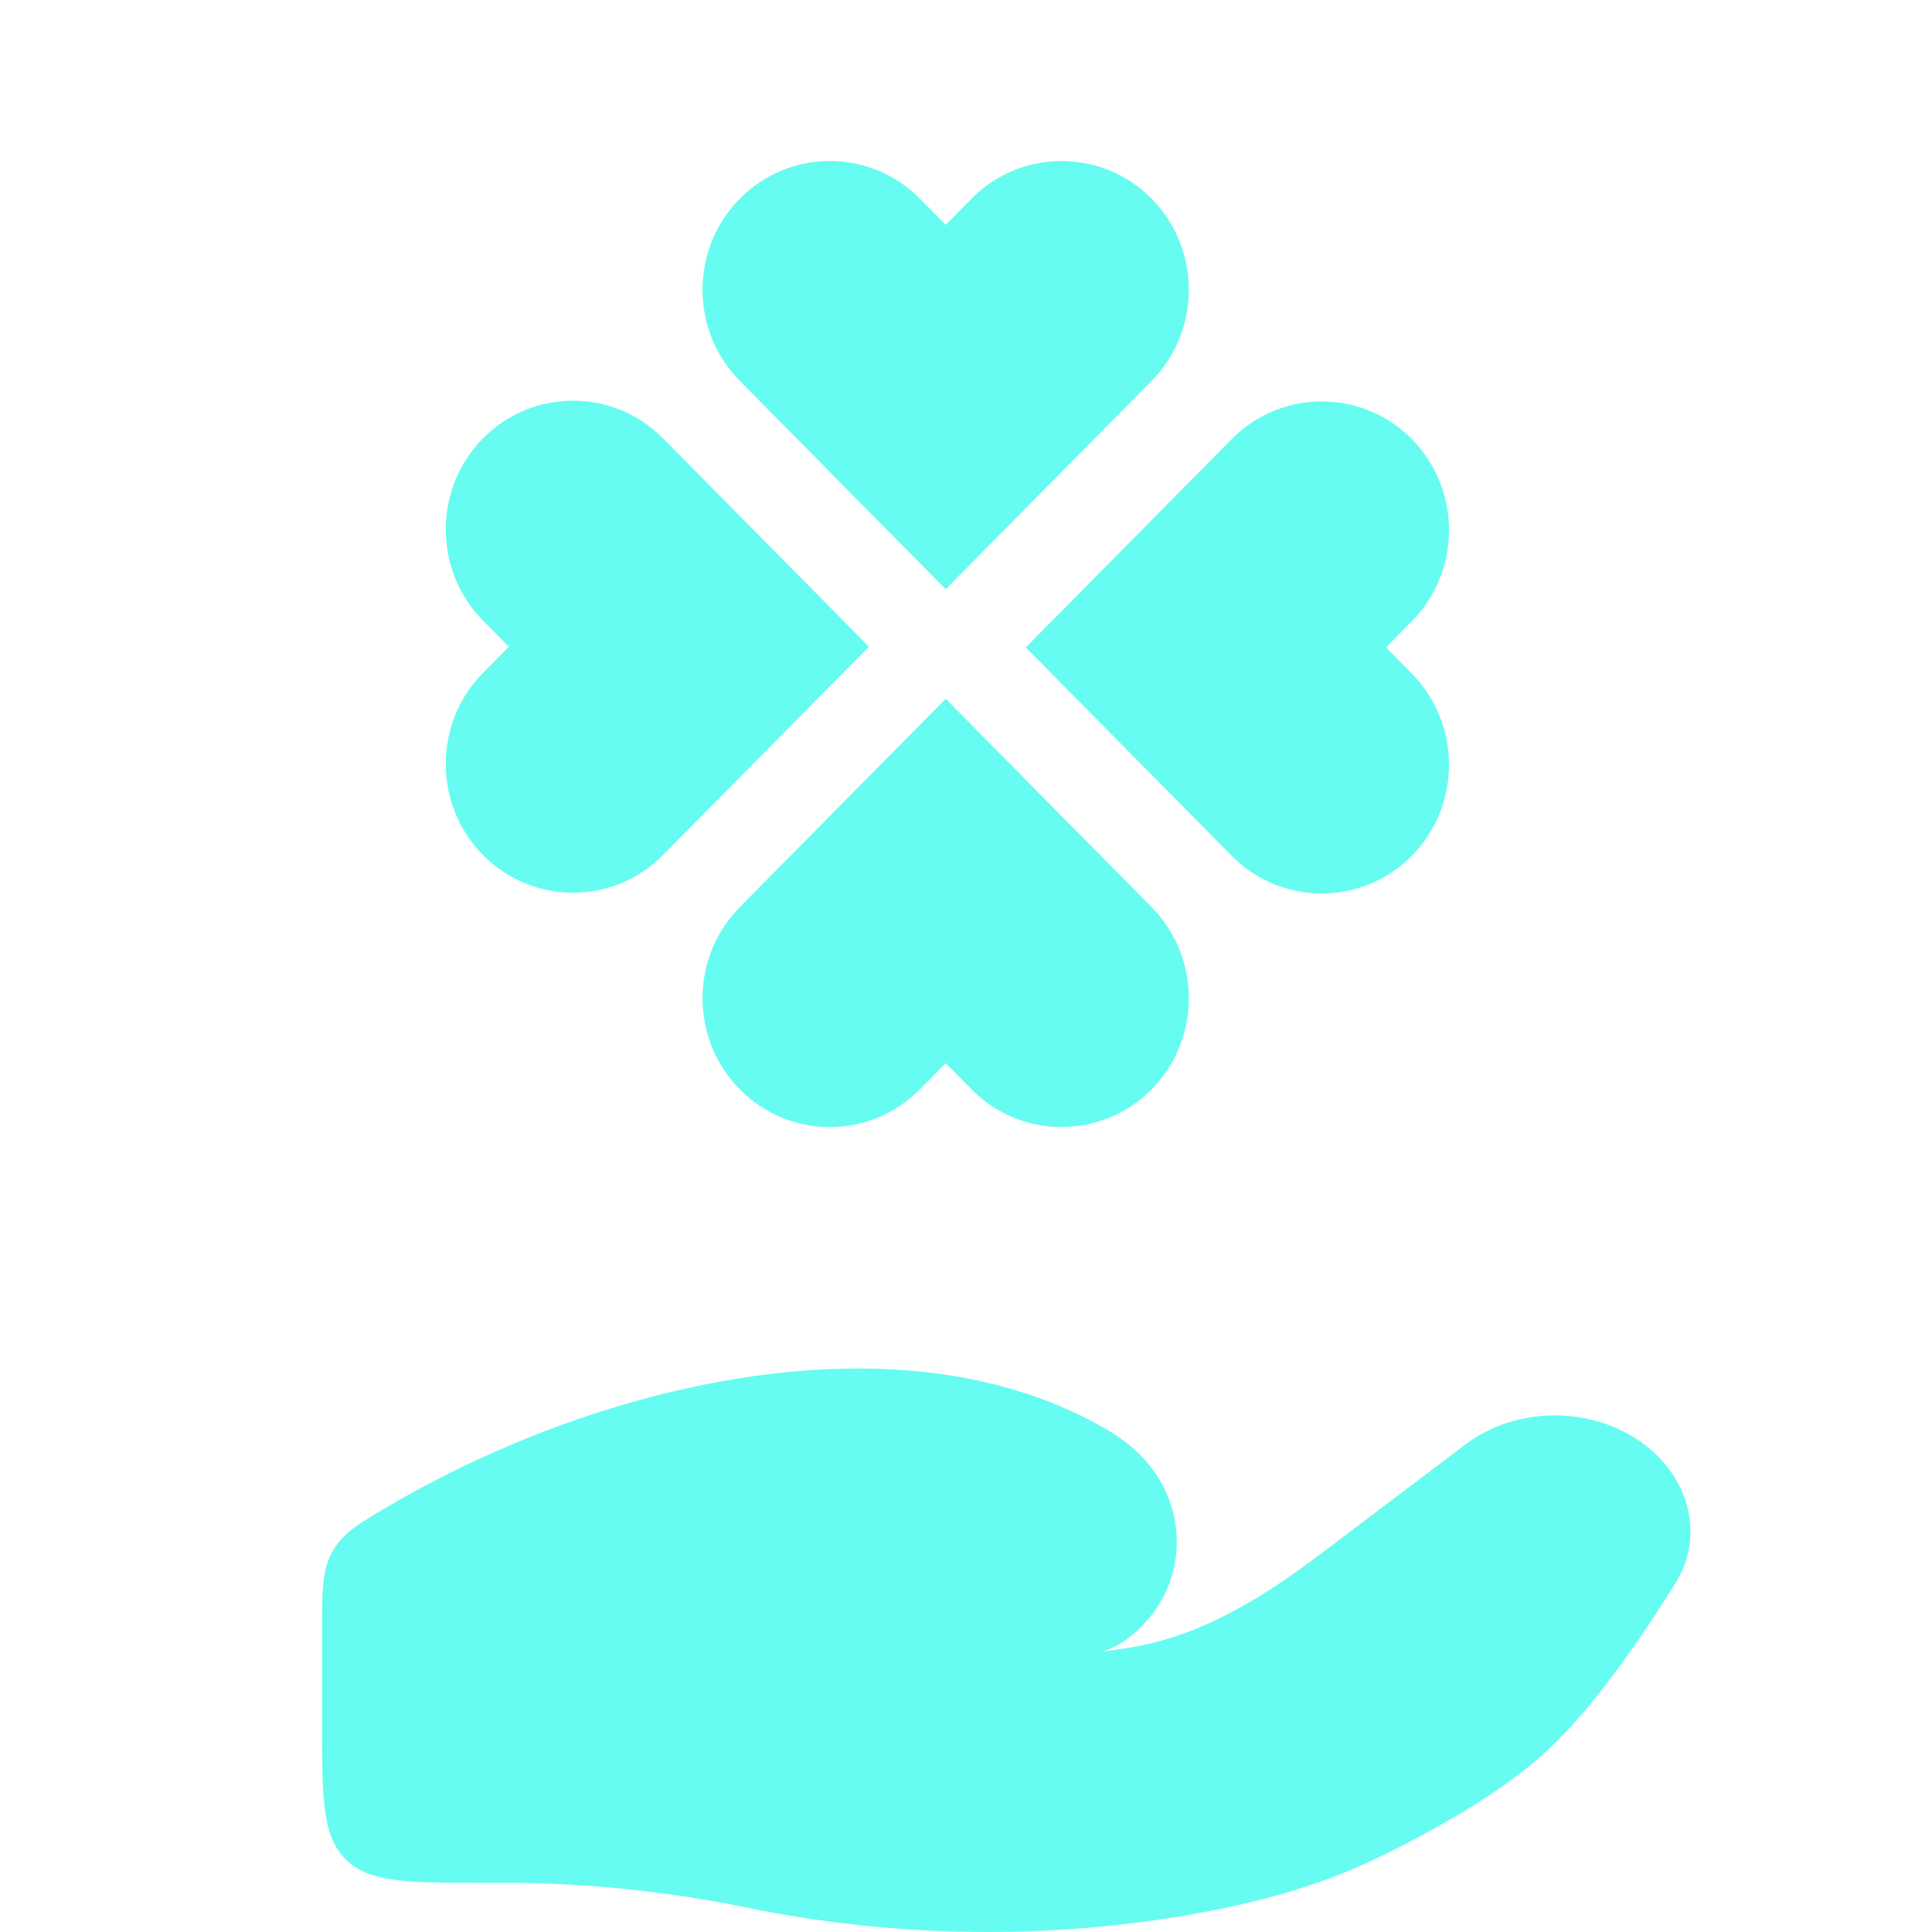 <svg width="34" height="34" viewBox="0 0 34 34" fill="none" xmlns="http://www.w3.org/2000/svg">
    <path fill-rule="evenodd" clip-rule="evenodd"
          d="M20.266 6.703L16.643 10.369L13.019 6.703C12.145 5.819 12.145 4.38 13.019 3.496C13.456 3.055 14.03 2.833 14.603 2.833C15.177 2.833 15.751 3.055 16.188 3.496L16.643 3.957L17.098 3.496C17.971 2.613 19.393 2.613 20.266 3.496C21.14 4.38 21.14 5.819 20.266 6.703ZM8.5 7.714C9.373 6.83 10.795 6.83 11.668 7.714L15.292 11.381L11.668 15.047C10.795 15.931 9.373 15.931 8.5 15.047C7.626 14.163 7.626 12.725 8.5 11.841L8.955 11.381L8.5 10.92C7.626 10.036 7.626 8.598 8.5 7.714ZM24.39 11.394L24.845 11.854C25.718 12.738 25.718 14.177 24.845 15.061C23.971 15.944 22.55 15.945 21.676 15.061L18.052 11.394L21.676 7.727C22.55 6.843 23.971 6.843 24.845 7.727C25.718 8.611 25.718 10.049 24.845 10.933L24.39 11.394ZM8.5 33.134H8.868C10.3 33.134 11.748 33.283 13.141 33.57C15.607 34.078 18.202 34.139 20.693 33.736C21.921 33.538 23.128 33.234 24.221 32.706C25.208 32.23 26.416 31.559 27.228 30.807C28.039 30.056 28.883 28.828 29.482 27.867C29.996 27.044 29.747 26.033 28.935 25.419C28.032 24.738 26.692 24.738 25.79 25.42L23.23 27.354C22.237 28.103 21.154 28.793 19.862 28.999C19.707 29.024 19.544 29.047 19.375 29.066C19.581 29.022 19.786 28.895 19.979 28.727C20.89 27.931 20.948 26.591 20.157 25.703C19.974 25.497 19.759 25.325 19.52 25.183C15.968 23.064 10.646 24.291 6.898 26.471C6.328 26.802 6.044 26.967 5.855 27.295C5.667 27.623 5.667 27.991 5.667 28.725V30.3C5.667 31.636 5.667 32.304 6.081 32.719C6.496 33.134 7.164 33.134 8.5 33.134ZM16.643 12.298L20.266 15.964C21.14 16.848 21.14 18.287 20.266 19.171C19.393 20.054 17.971 20.055 17.098 19.171L16.643 18.71L16.188 19.171C15.751 19.613 15.177 19.834 14.603 19.834C14.03 19.834 13.456 19.613 13.019 19.171C12.145 18.287 12.145 16.848 13.019 15.964L16.643 12.298Z"
          fill="#66FCF1"/>
</svg>
